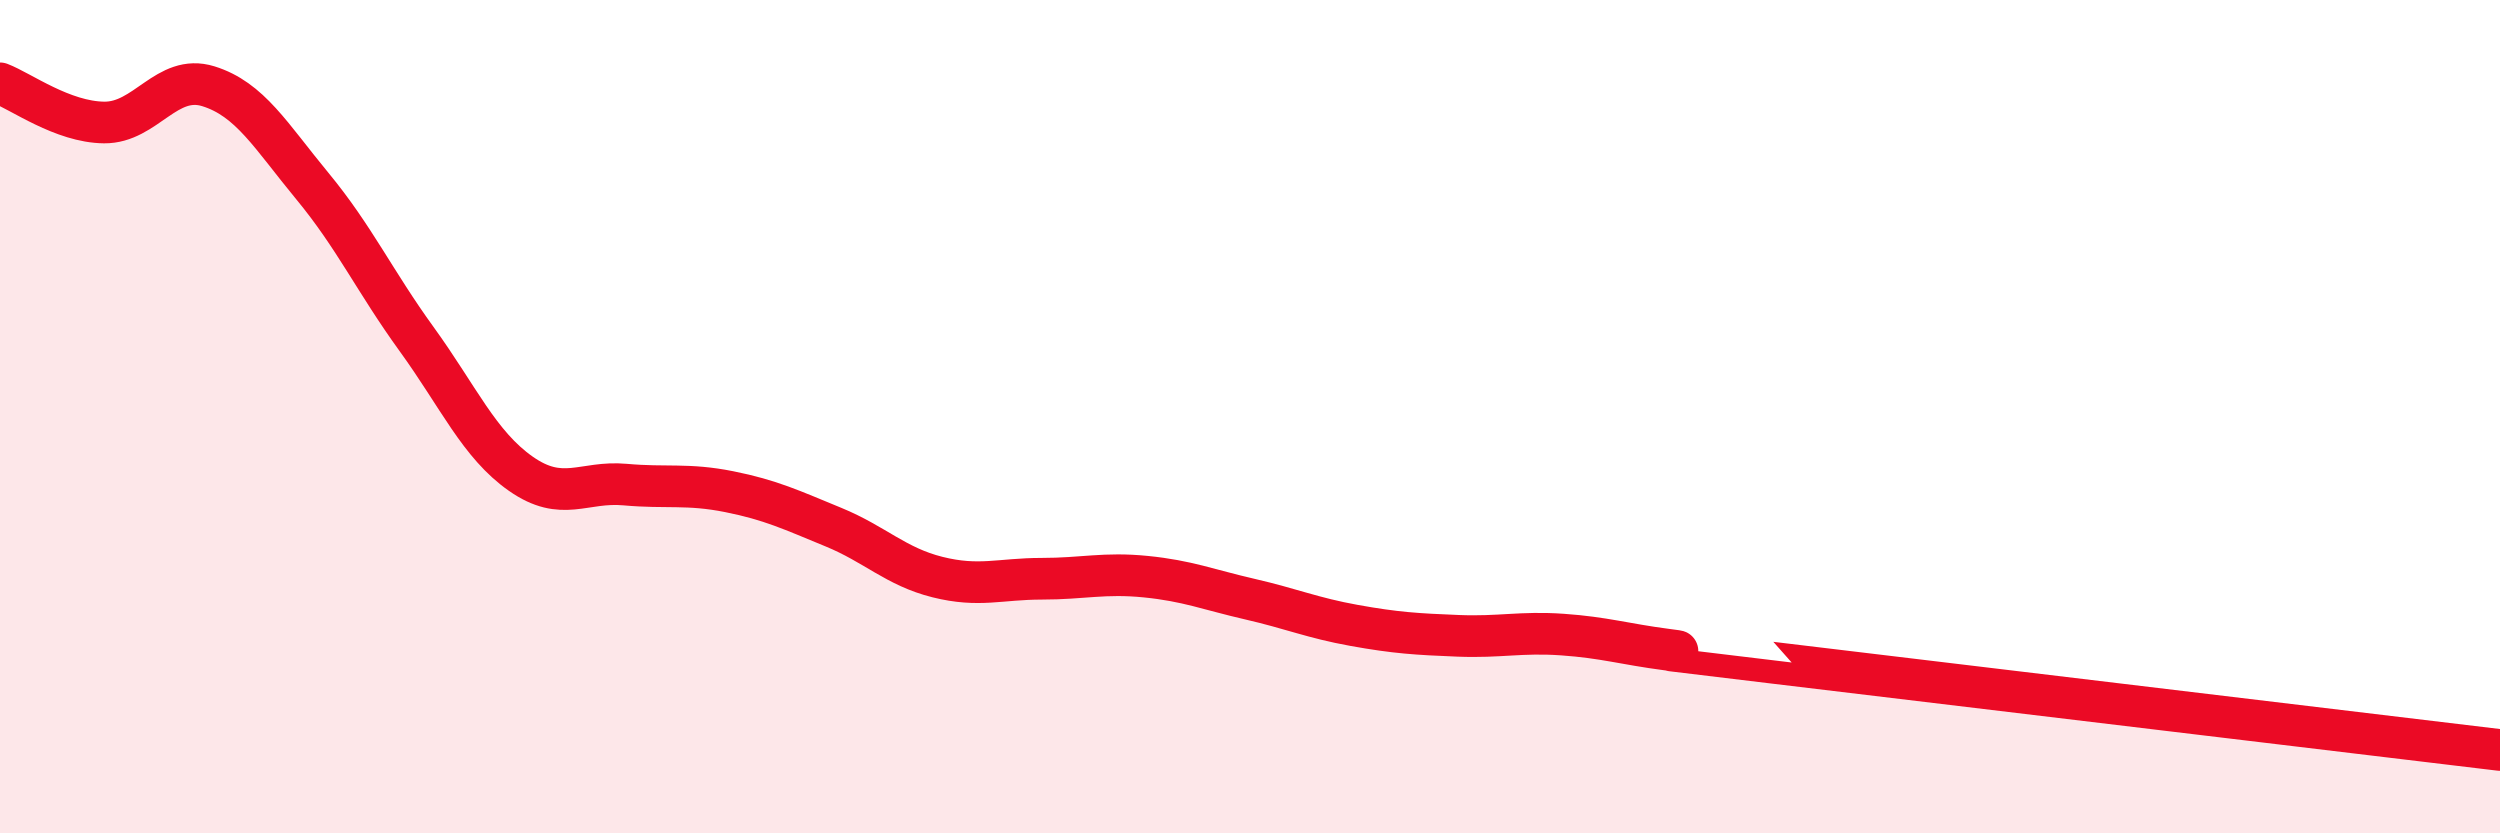 
    <svg width="60" height="20" viewBox="0 0 60 20" xmlns="http://www.w3.org/2000/svg">
      <path
        d="M 0,2 C 0.5,2.19 1.5,2.93 2.5,2.94 C 3.5,2.95 4,1.76 5,2.07 C 6,2.38 6.5,3.26 7.5,4.47 C 8.5,5.68 9,6.76 10,8.14 C 11,9.52 11.5,10.67 12.5,11.37 C 13.5,12.07 14,11.54 15,11.63 C 16,11.72 16.5,11.6 17.5,11.8 C 18.5,12 19,12.24 20,12.65 C 21,13.06 21.5,13.6 22.5,13.85 C 23.5,14.1 24,13.89 25,13.89 C 26,13.89 26.5,13.74 27.5,13.84 C 28.5,13.94 29,14.15 30,14.38 C 31,14.61 31.5,14.83 32.5,15.01 C 33.5,15.19 34,15.22 35,15.26 C 36,15.3 36.5,15.16 37.5,15.23 C 38.5,15.3 39,15.46 40,15.59 C 41,15.72 38.5,15.42 42.5,15.9 C 46.5,16.38 56.5,17.58 60,18L60 20L0 20Z"
        fill="#EB0A25"
        opacity="0.1"
        stroke-linecap="round"
        stroke-linejoin="round"
      />
      <path
        d="M 0,2 C 0.5,2.19 1.5,2.93 2.5,2.94 C 3.5,2.95 4,1.76 5,2.07 C 6,2.38 6.5,3.26 7.5,4.47 C 8.5,5.68 9,6.76 10,8.14 C 11,9.52 11.5,10.67 12.5,11.37 C 13.5,12.07 14,11.54 15,11.63 C 16,11.72 16.5,11.6 17.5,11.8 C 18.5,12 19,12.24 20,12.65 C 21,13.06 21.5,13.6 22.5,13.85 C 23.5,14.1 24,13.89 25,13.89 C 26,13.89 26.5,13.74 27.5,13.84 C 28.5,13.94 29,14.15 30,14.38 C 31,14.61 31.5,14.83 32.5,15.01 C 33.5,15.19 34,15.22 35,15.26 C 36,15.3 36.5,15.16 37.5,15.23 C 38.5,15.3 39,15.46 40,15.59 C 41,15.72 38.5,15.42 42.5,15.9 C 46.5,16.38 56.5,17.58 60,18"
        stroke="#EB0A25"
        stroke-width="1"
        fill="none"
        stroke-linecap="round"
        stroke-linejoin="round"
      />
    </svg>
  